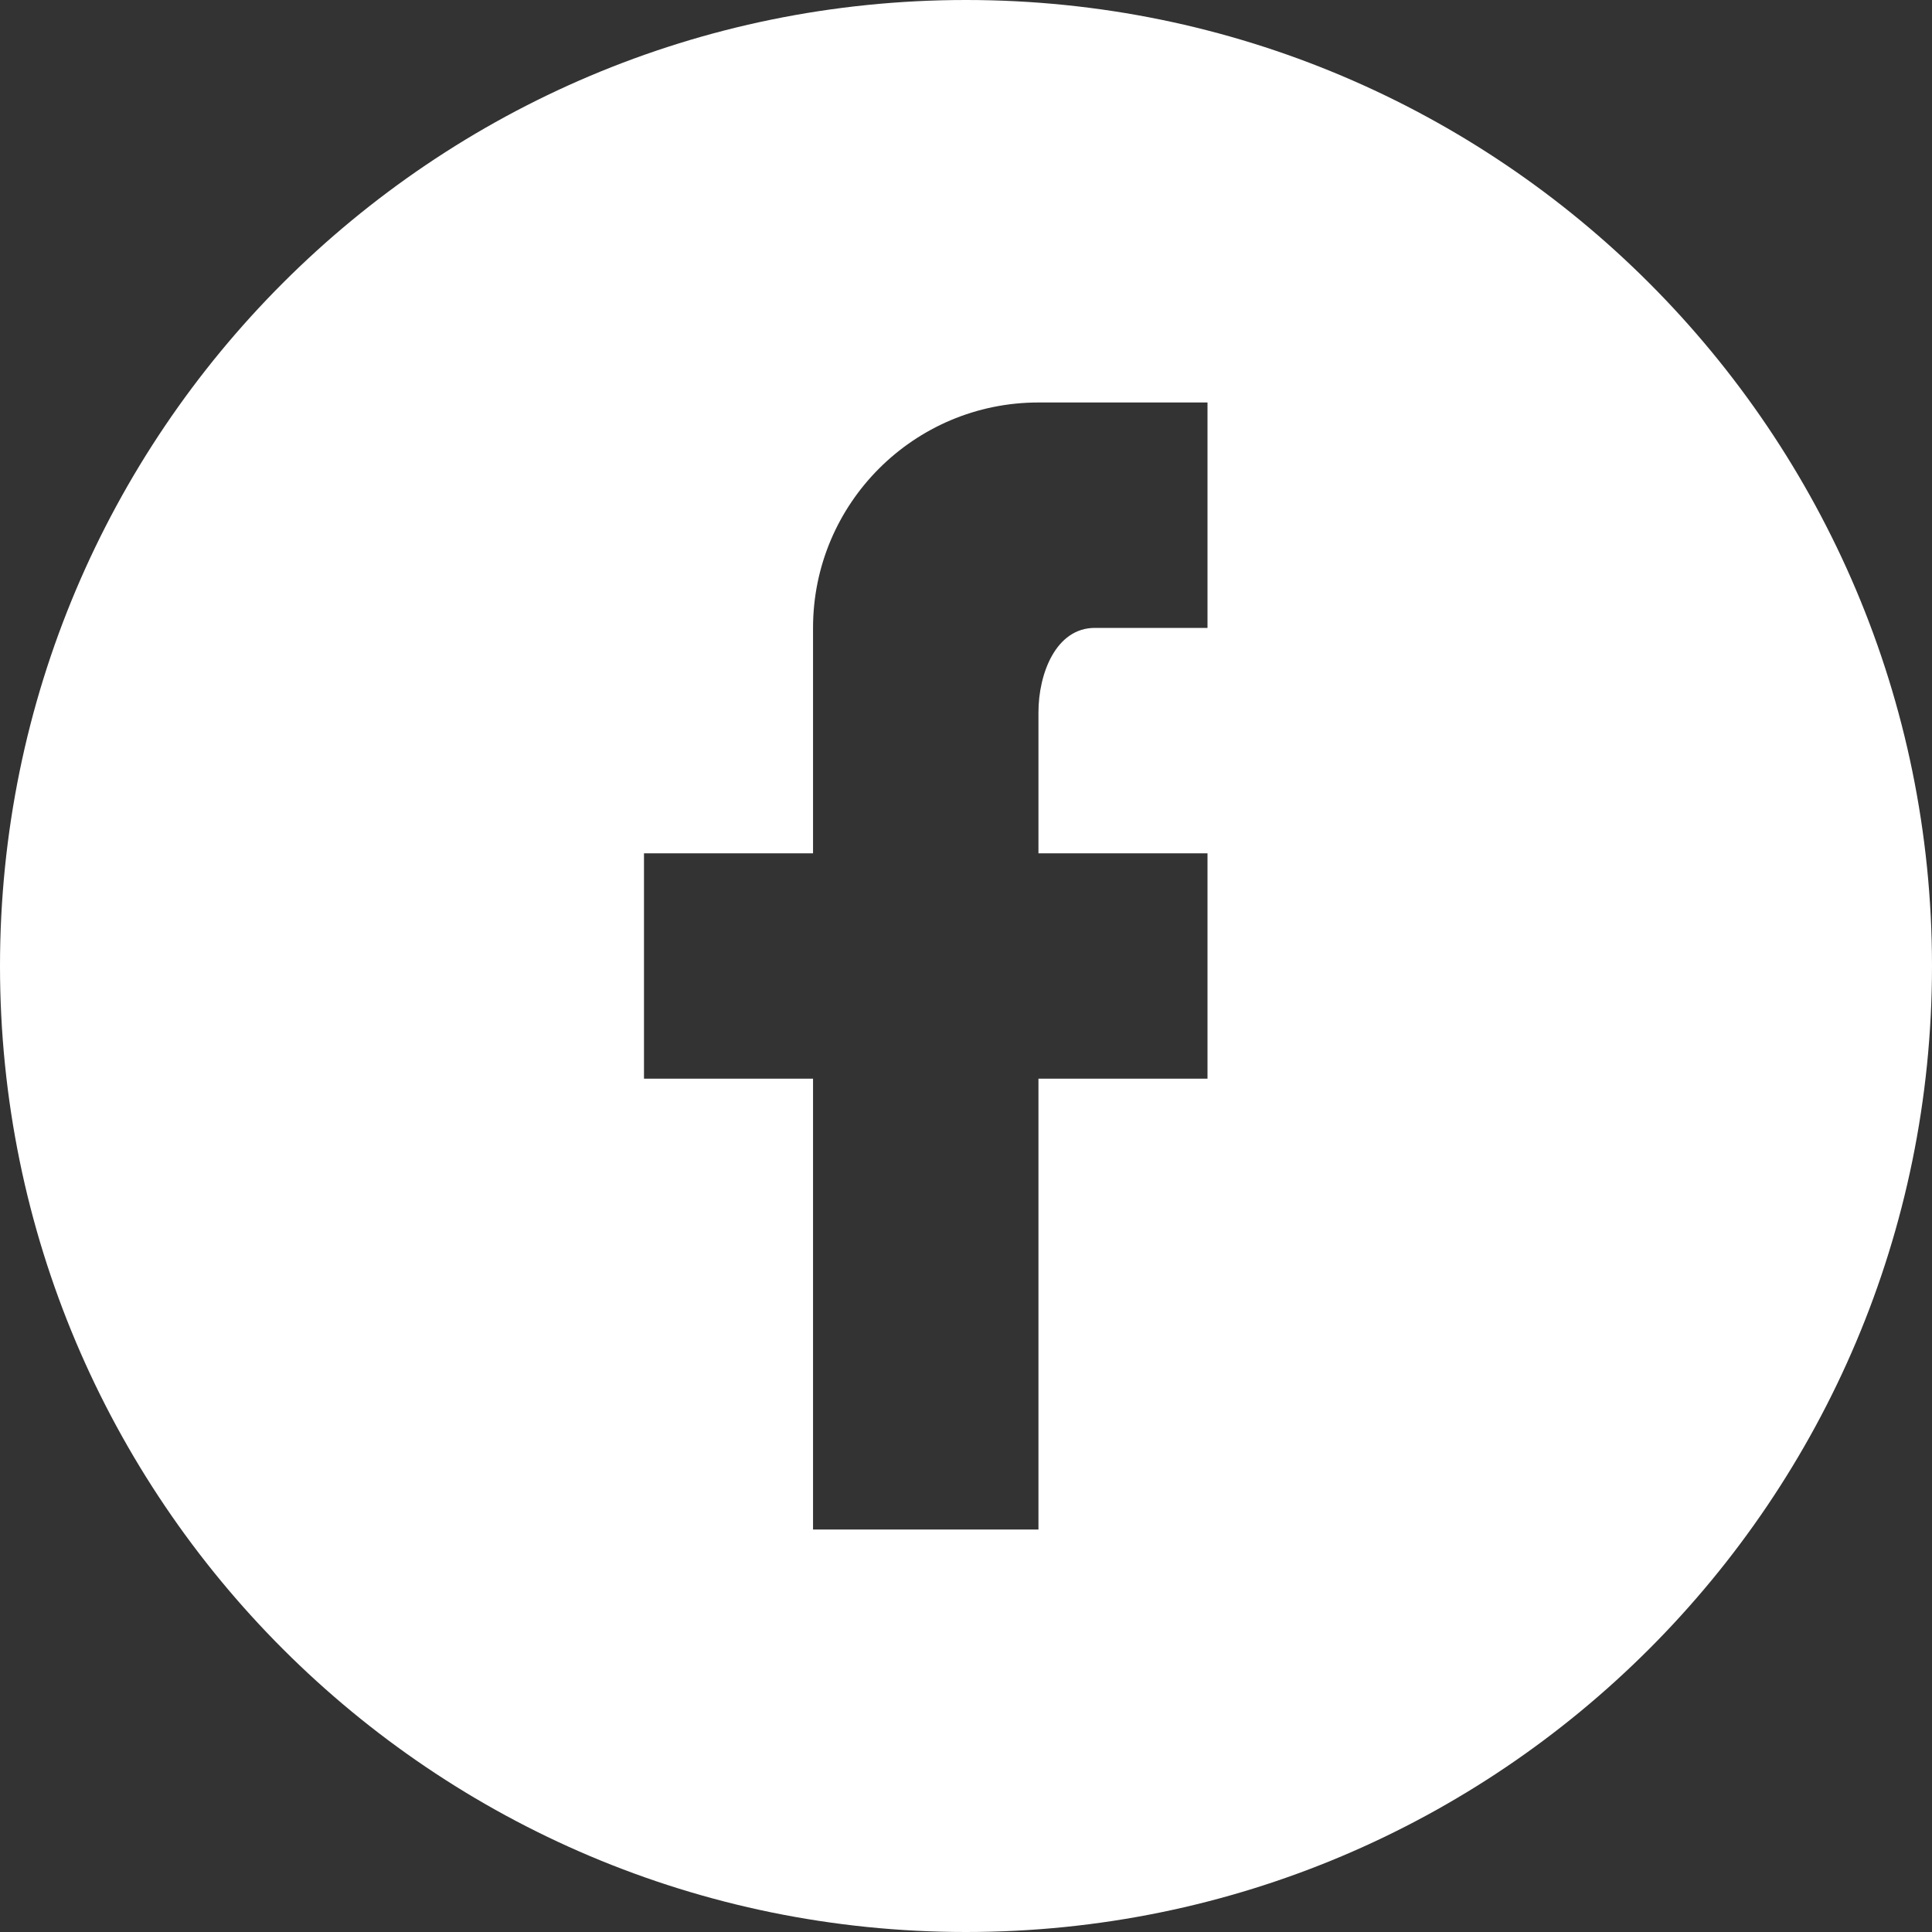 <?xml version="1.0" encoding="UTF-8"?> <svg xmlns="http://www.w3.org/2000/svg" width="40" height="40" viewBox="0 0 40 40" fill="none"><rect x="0" y="0" width="40" height="40" fill="#333333" stroke="none"/><path fill-rule="evenodd" clip-rule="evenodd" d="M20 40C31.046 40 40 31.046 40 20C40 8.954 31.046 0 20 0C8.954 0 0 8.954 0 20C0 31.046 8.954 40 20 40ZM25 13V8.333H21.5C18.923 8.333 16.833 10.423 16.833 13V17.667H13.333V22.333H16.833V31.667H21.5V22.333H25V17.667H21.5V14.75C21.5 13.945 21.862 13 22.667 13H25Z" fill="white"></path></svg> 